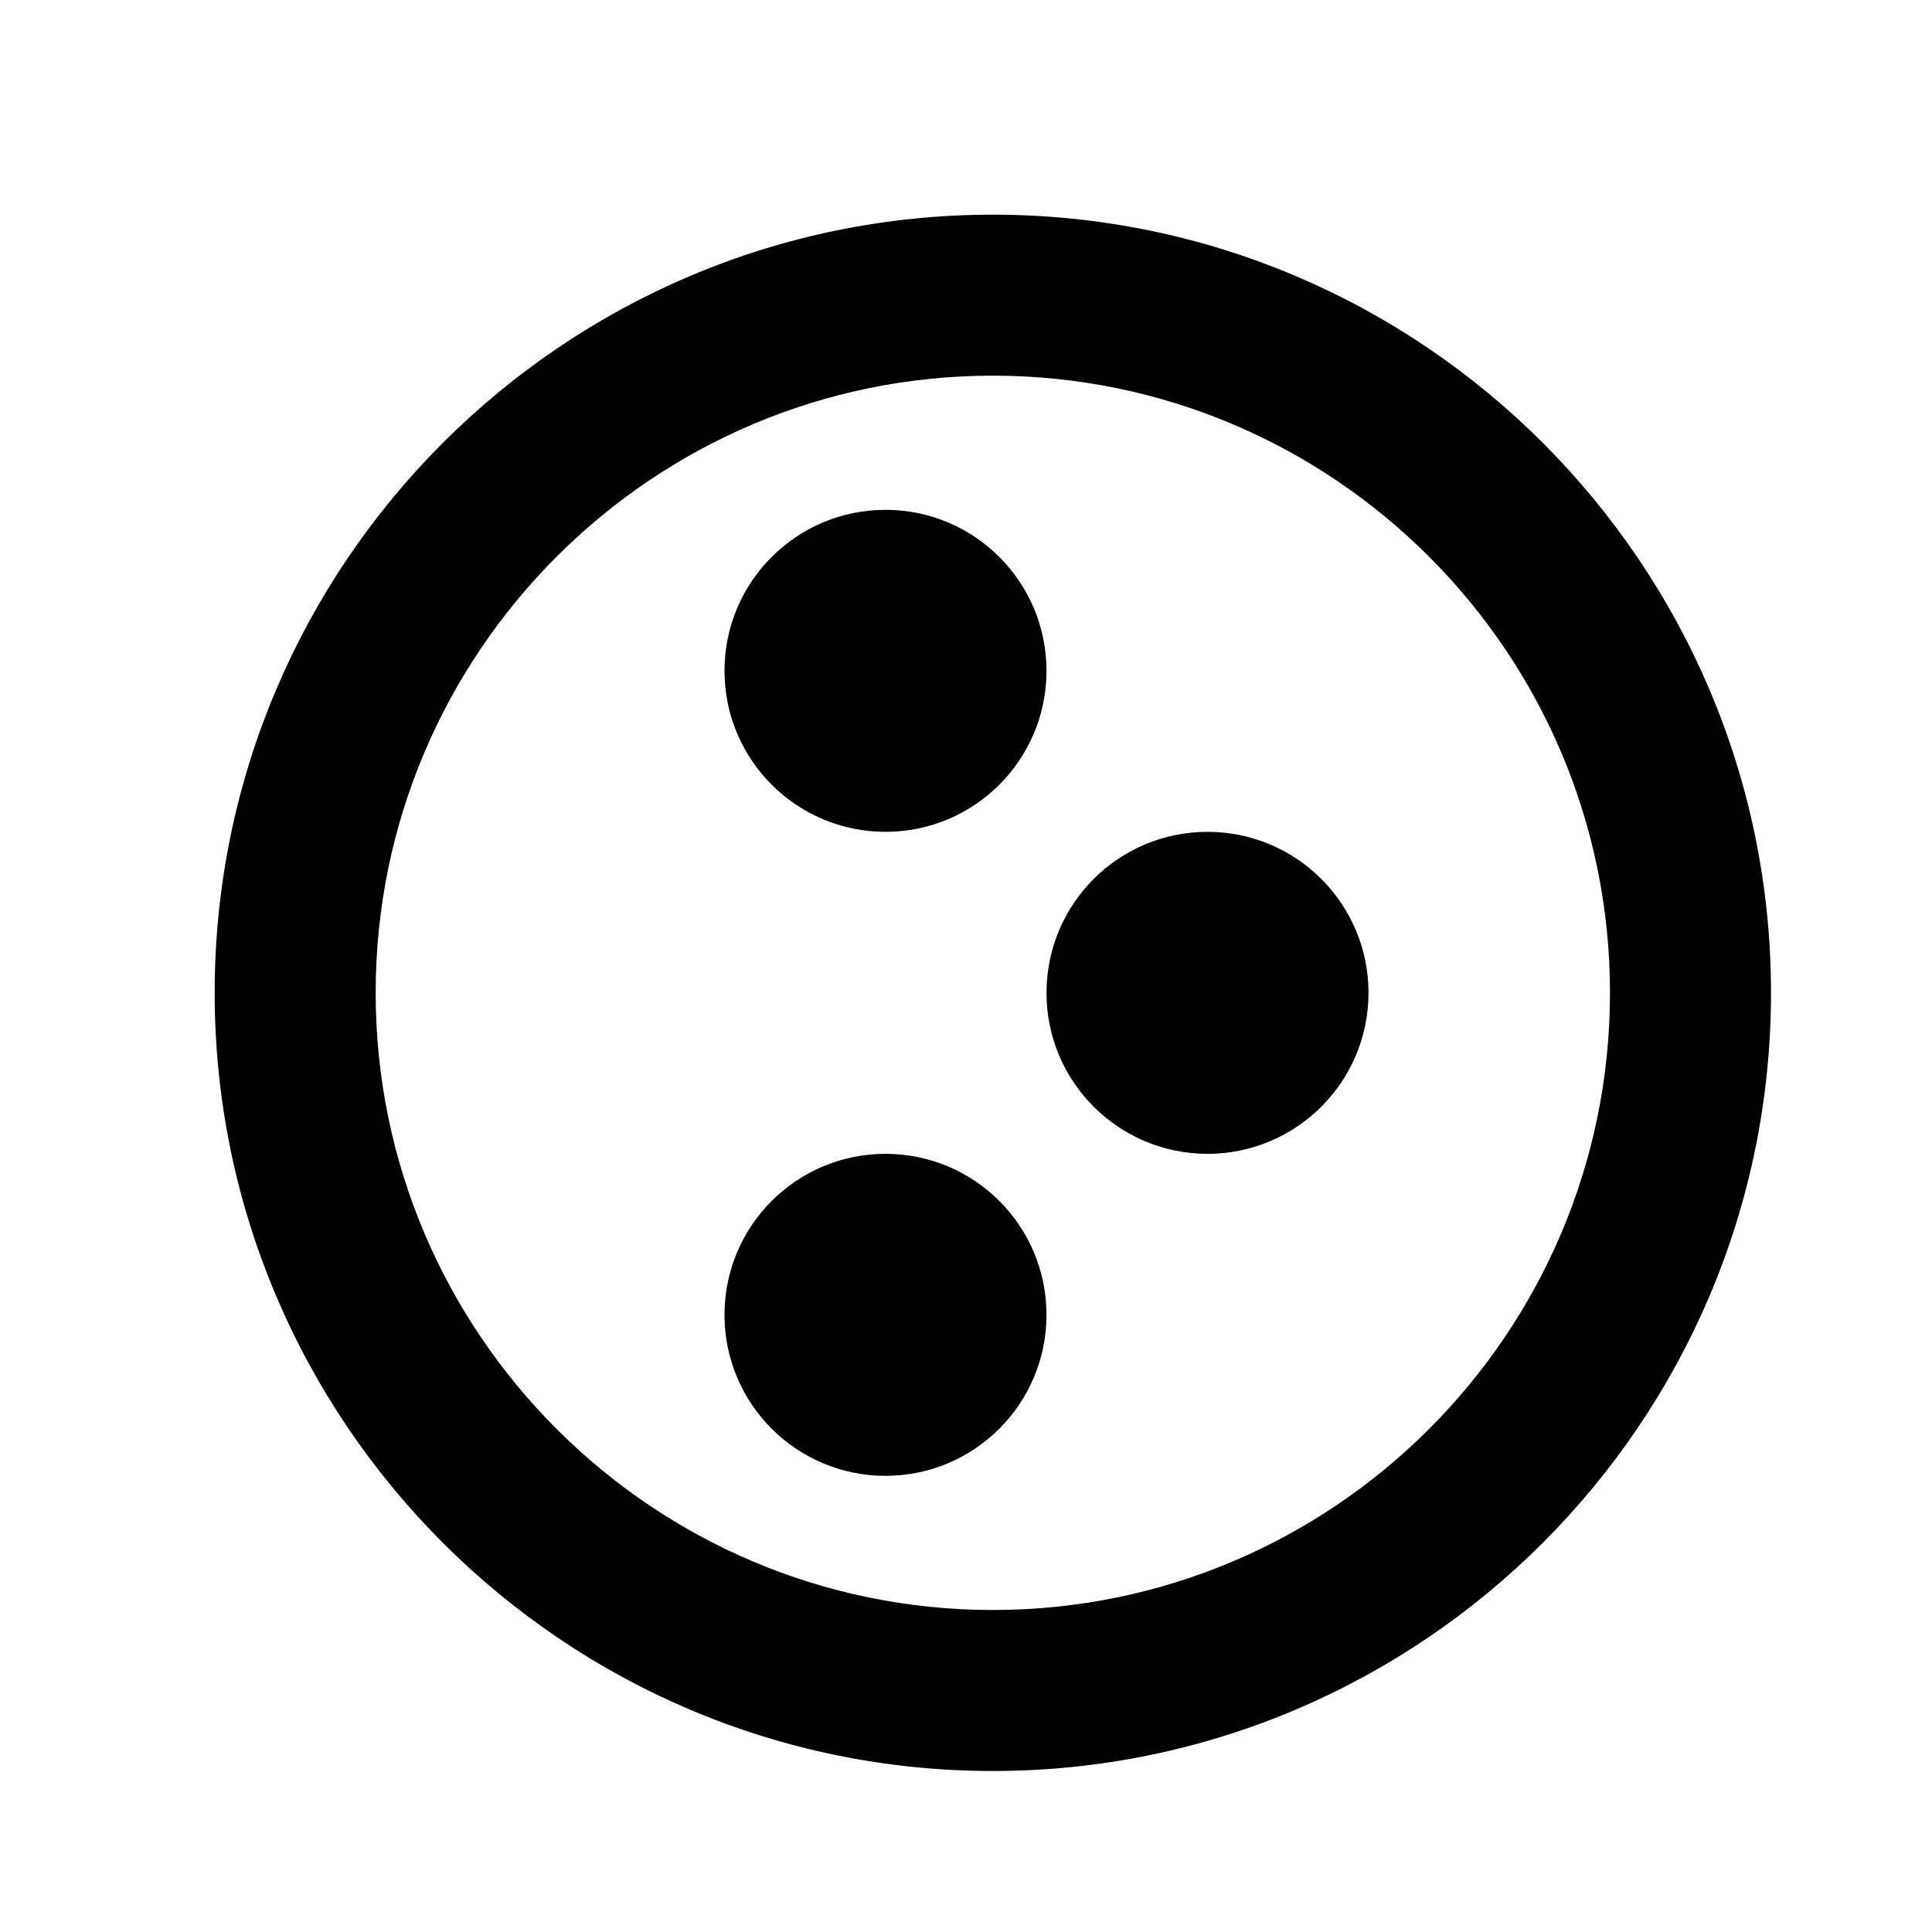 <svg xmlns="http://www.w3.org/2000/svg" width="36" height="36" viewBox="0 0 36 36"><g fill-rule="evenodd"><path d="M18.5,30 C12.159,30 7,24.841 7,18.5 C7,12.159 12.159,7 18.5,7 C24.841,7 30,12.159 30,18.5 C30,24.841 24.841,30 18.5,30 M18.5,4 C10.505,4 4,10.505 4,18.5 C4,26.495 10.505,33 18.5,33 C26.495,33 33,26.495 33,18.5 C33,10.505 26.495,4 18.5,4"/><path d="M16.5 15.5C18.157 15.5 19.5 14.157 19.5 12.5 19.5 10.843 18.157 9.5 16.5 9.5 14.843 9.5 13.5 10.843 13.5 12.5 13.5 14.157 14.843 15.5 16.5 15.5M16.5 21.5C14.843 21.5 13.5 22.843 13.5 24.5 13.5 26.157 14.843 27.5 16.5 27.5 18.157 27.5 19.5 26.157 19.5 24.5 19.5 22.843 18.157 21.5 16.5 21.5M22.5 15.5C20.843 15.5 19.5 16.843 19.5 18.5 19.5 20.157 20.843 21.5 22.5 21.5 24.157 21.5 25.5 20.157 25.5 18.5 25.5 16.843 24.157 15.5 22.5 15.5"/></g></svg>
